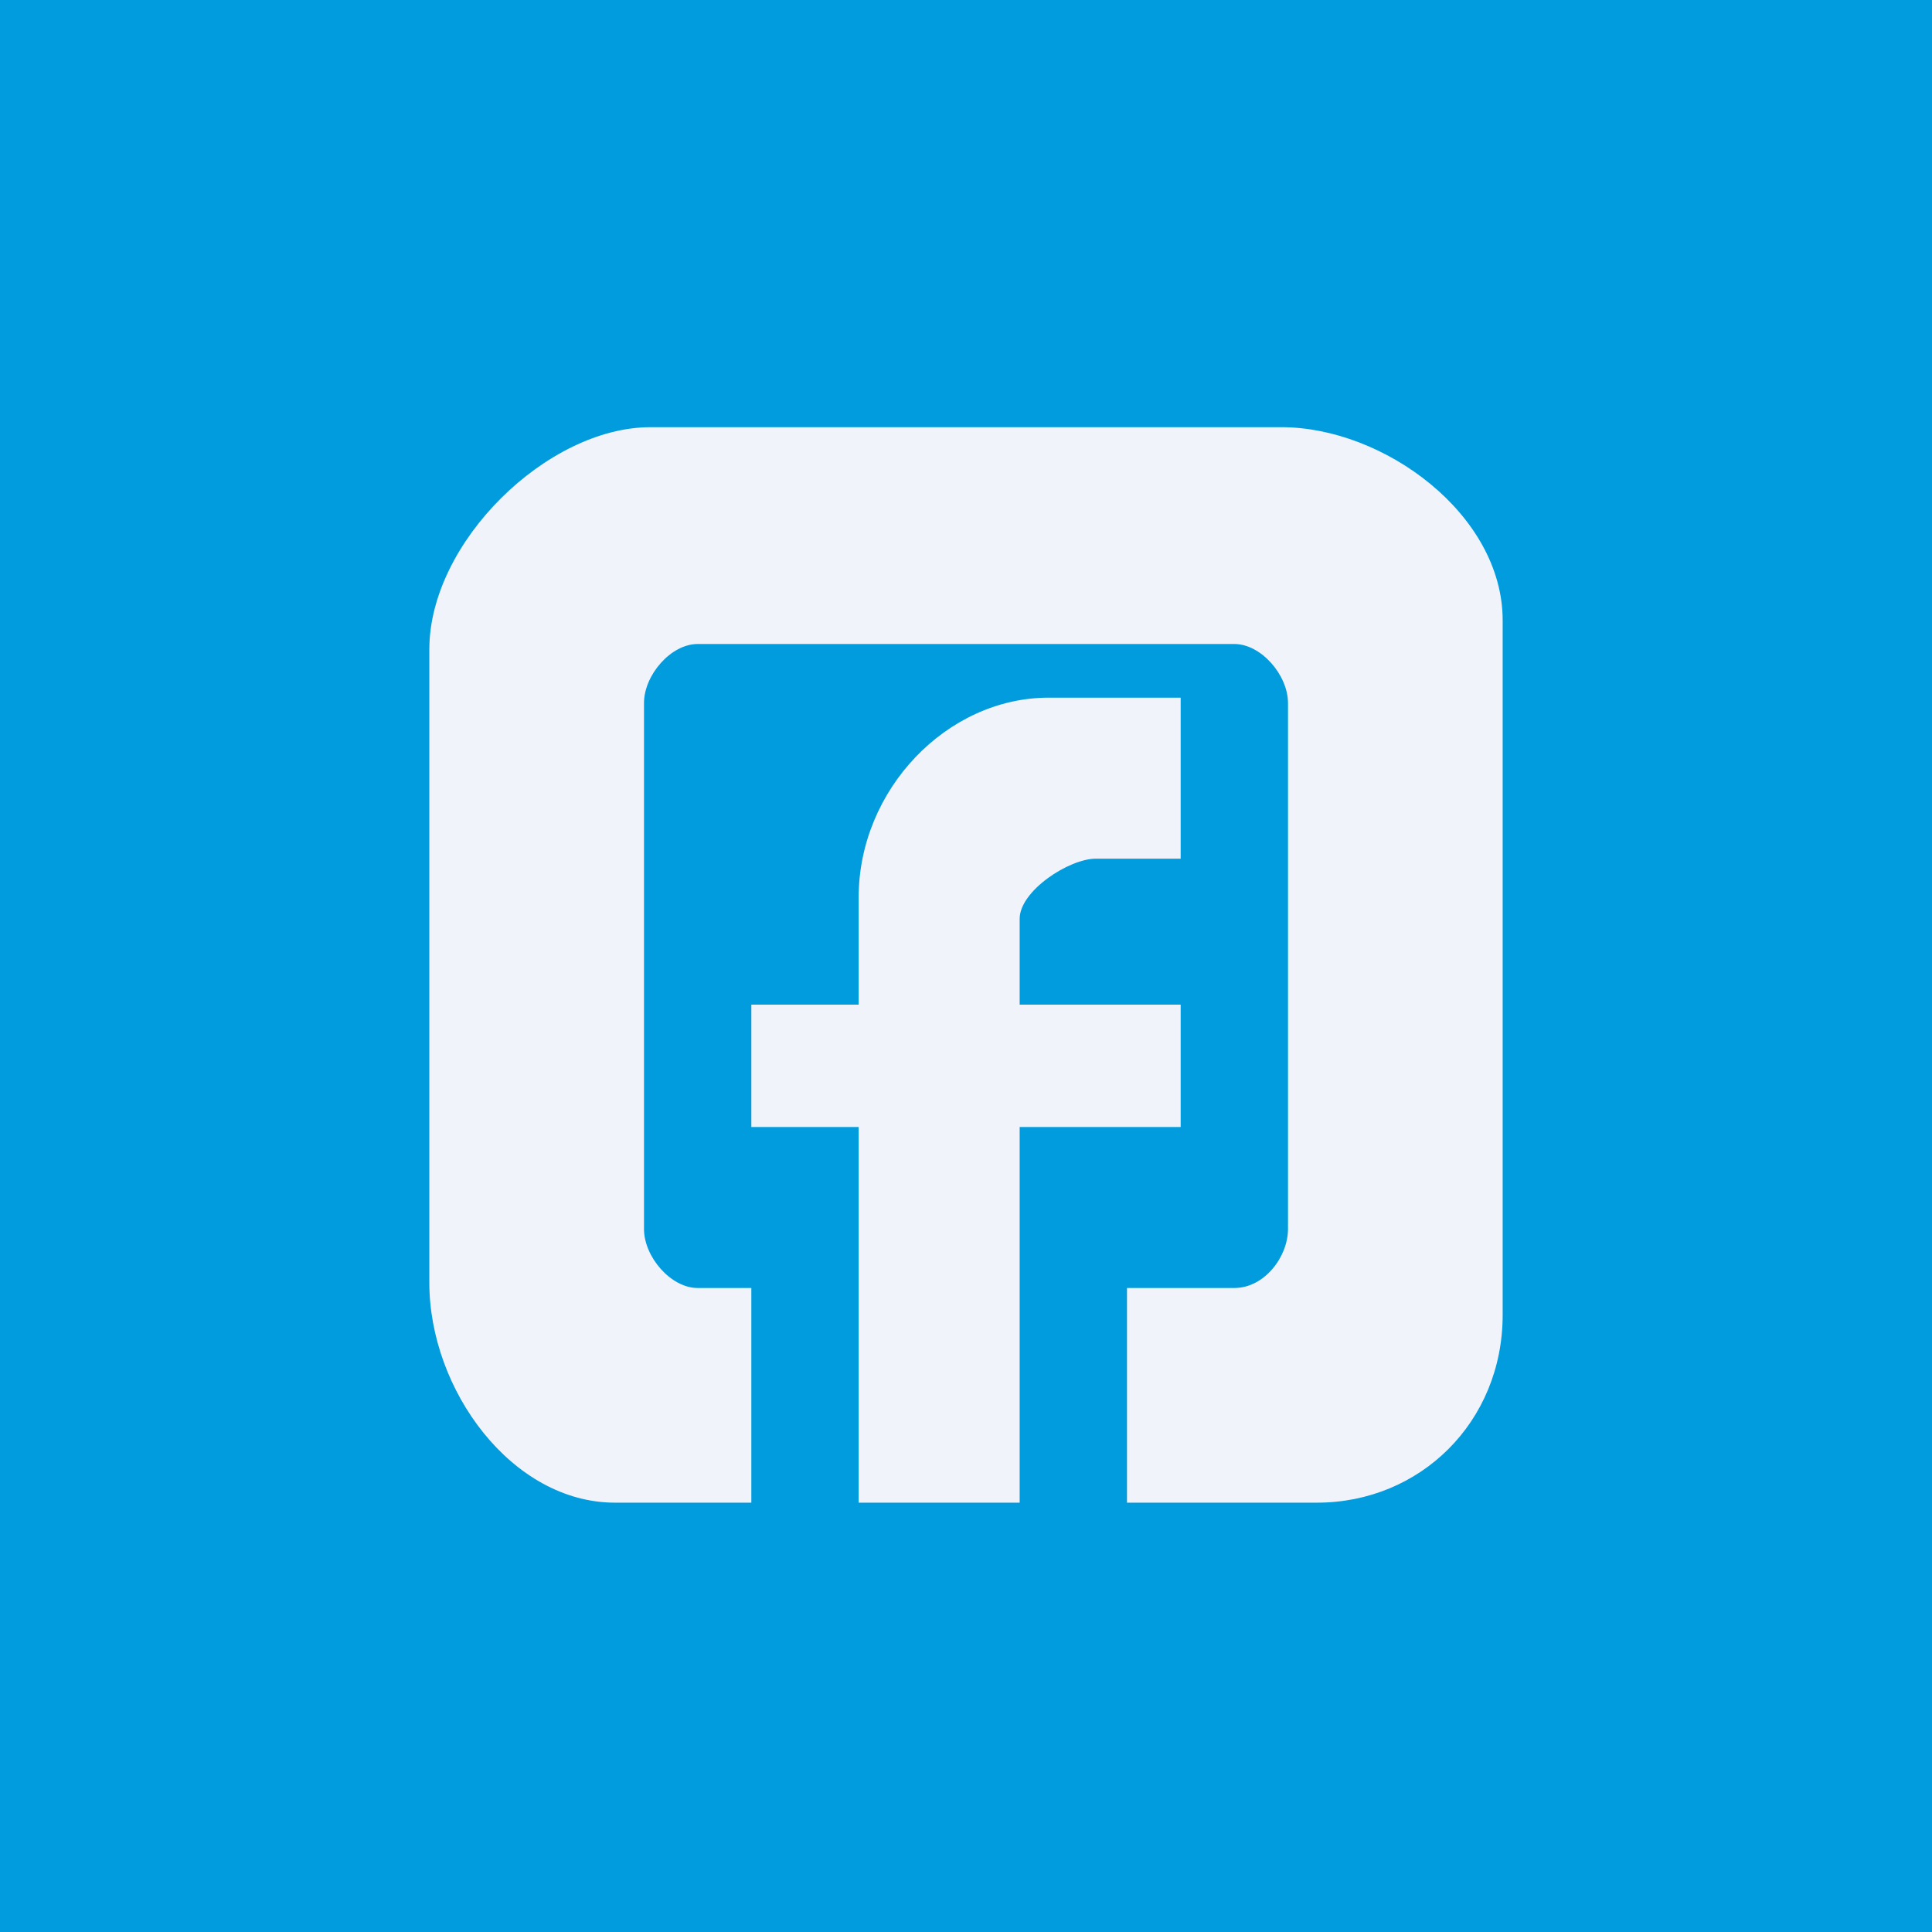 <!-- by TradingView --><svg width="18" height="18" viewBox="0 0 18 18" xmlns="http://www.w3.org/2000/svg"><path fill="#009CDE" d="M0 0h18v18H0z"/><path d="M6.06 3.98h5.88c.95 0 2.06.81 2.06 1.8v6.47c0 1-.77 1.75-1.73 1.75H10.5v-2h1c.28 0 .5-.29.5-.55v-4.9c0-.26-.25-.55-.5-.55h-5c-.25 0-.5.29-.5.55v4.9c0 .26.25.55.5.55H7v2H5.73C4.77 14 4 12.95 4 11.95v-5.9c0-1 1.1-2.07 2.06-2.07Z" fill="#F0F3FA"/><path d="M9.77 6.5H11V8h-.79c-.25 0-.71.3-.71.56v.8H11v1.14H9.5V14H8v-3.5H7V9.36h1v-1c0-1 .82-1.86 1.77-1.86Z" fill="#F0F3FA"/></svg>